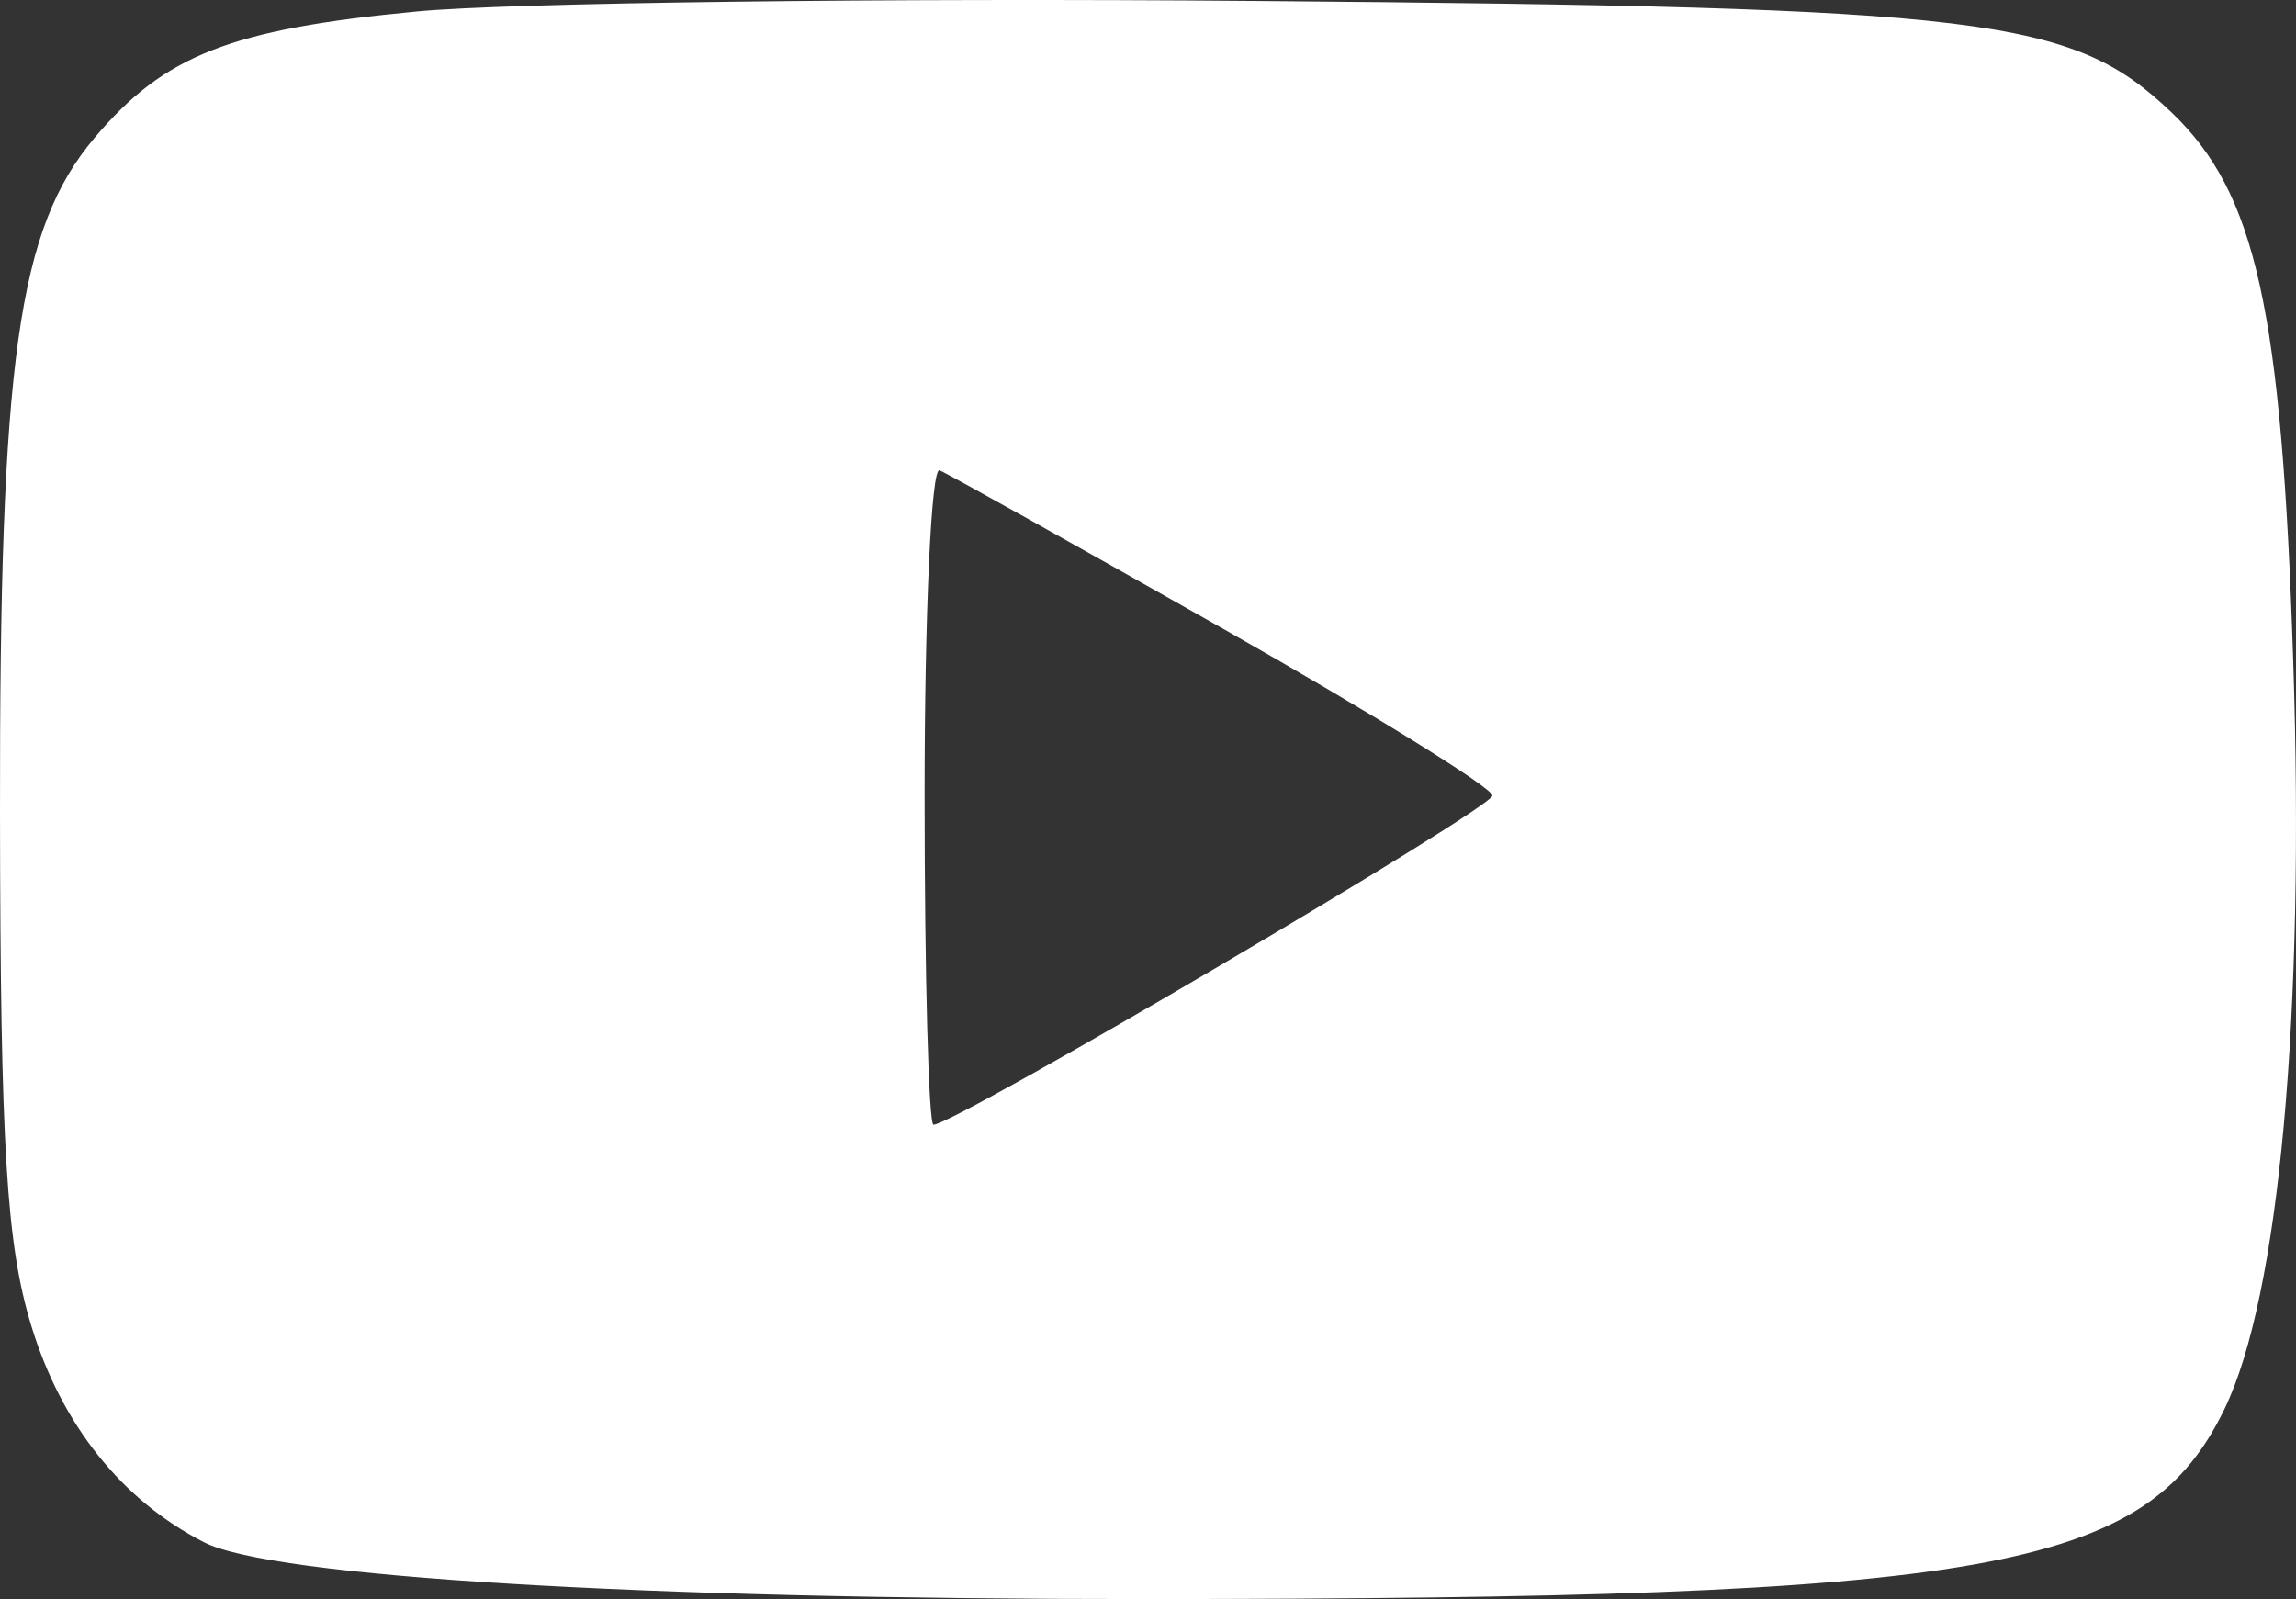 <?xml version="1.0" encoding="UTF-8"?> <svg xmlns="http://www.w3.org/2000/svg" width="56" height="39" viewBox="0 0 56 39" fill="none"><rect x="0" y="0" width="56" height="39" fill="#333333" stroke="none"/> <path fill-rule="evenodd" clip-rule="evenodd" d="M10.166 0.279C5.621 0.712 4.01 1.343 2.308 3.359C0.435 5.578 -0.013 8.781 0 19.859C0.01 27.967 0.156 30.351 0.766 32.343C1.502 34.749 2.972 36.59 4.976 37.615C6.631 38.463 15.591 39.004 27.912 39C48.539 38.994 52.336 38.326 54.256 34.364C55.591 31.61 56.219 24.758 55.931 16.083C55.648 7.53 55.021 4.707 52.968 2.746C50.534 0.421 48.502 0.174 30.593 0.023C21.624 -0.052 12.432 0.063 10.166 0.279ZM29.841 15.34C33.449 17.386 36.401 19.215 36.401 19.404C36.401 19.714 23.294 27.431 22.768 27.431C22.649 27.431 22.551 23.806 22.551 19.377C22.551 14.947 22.715 11.389 22.916 11.471C23.116 11.553 26.232 13.294 29.841 15.34Z" fill="white"></path> </svg> 